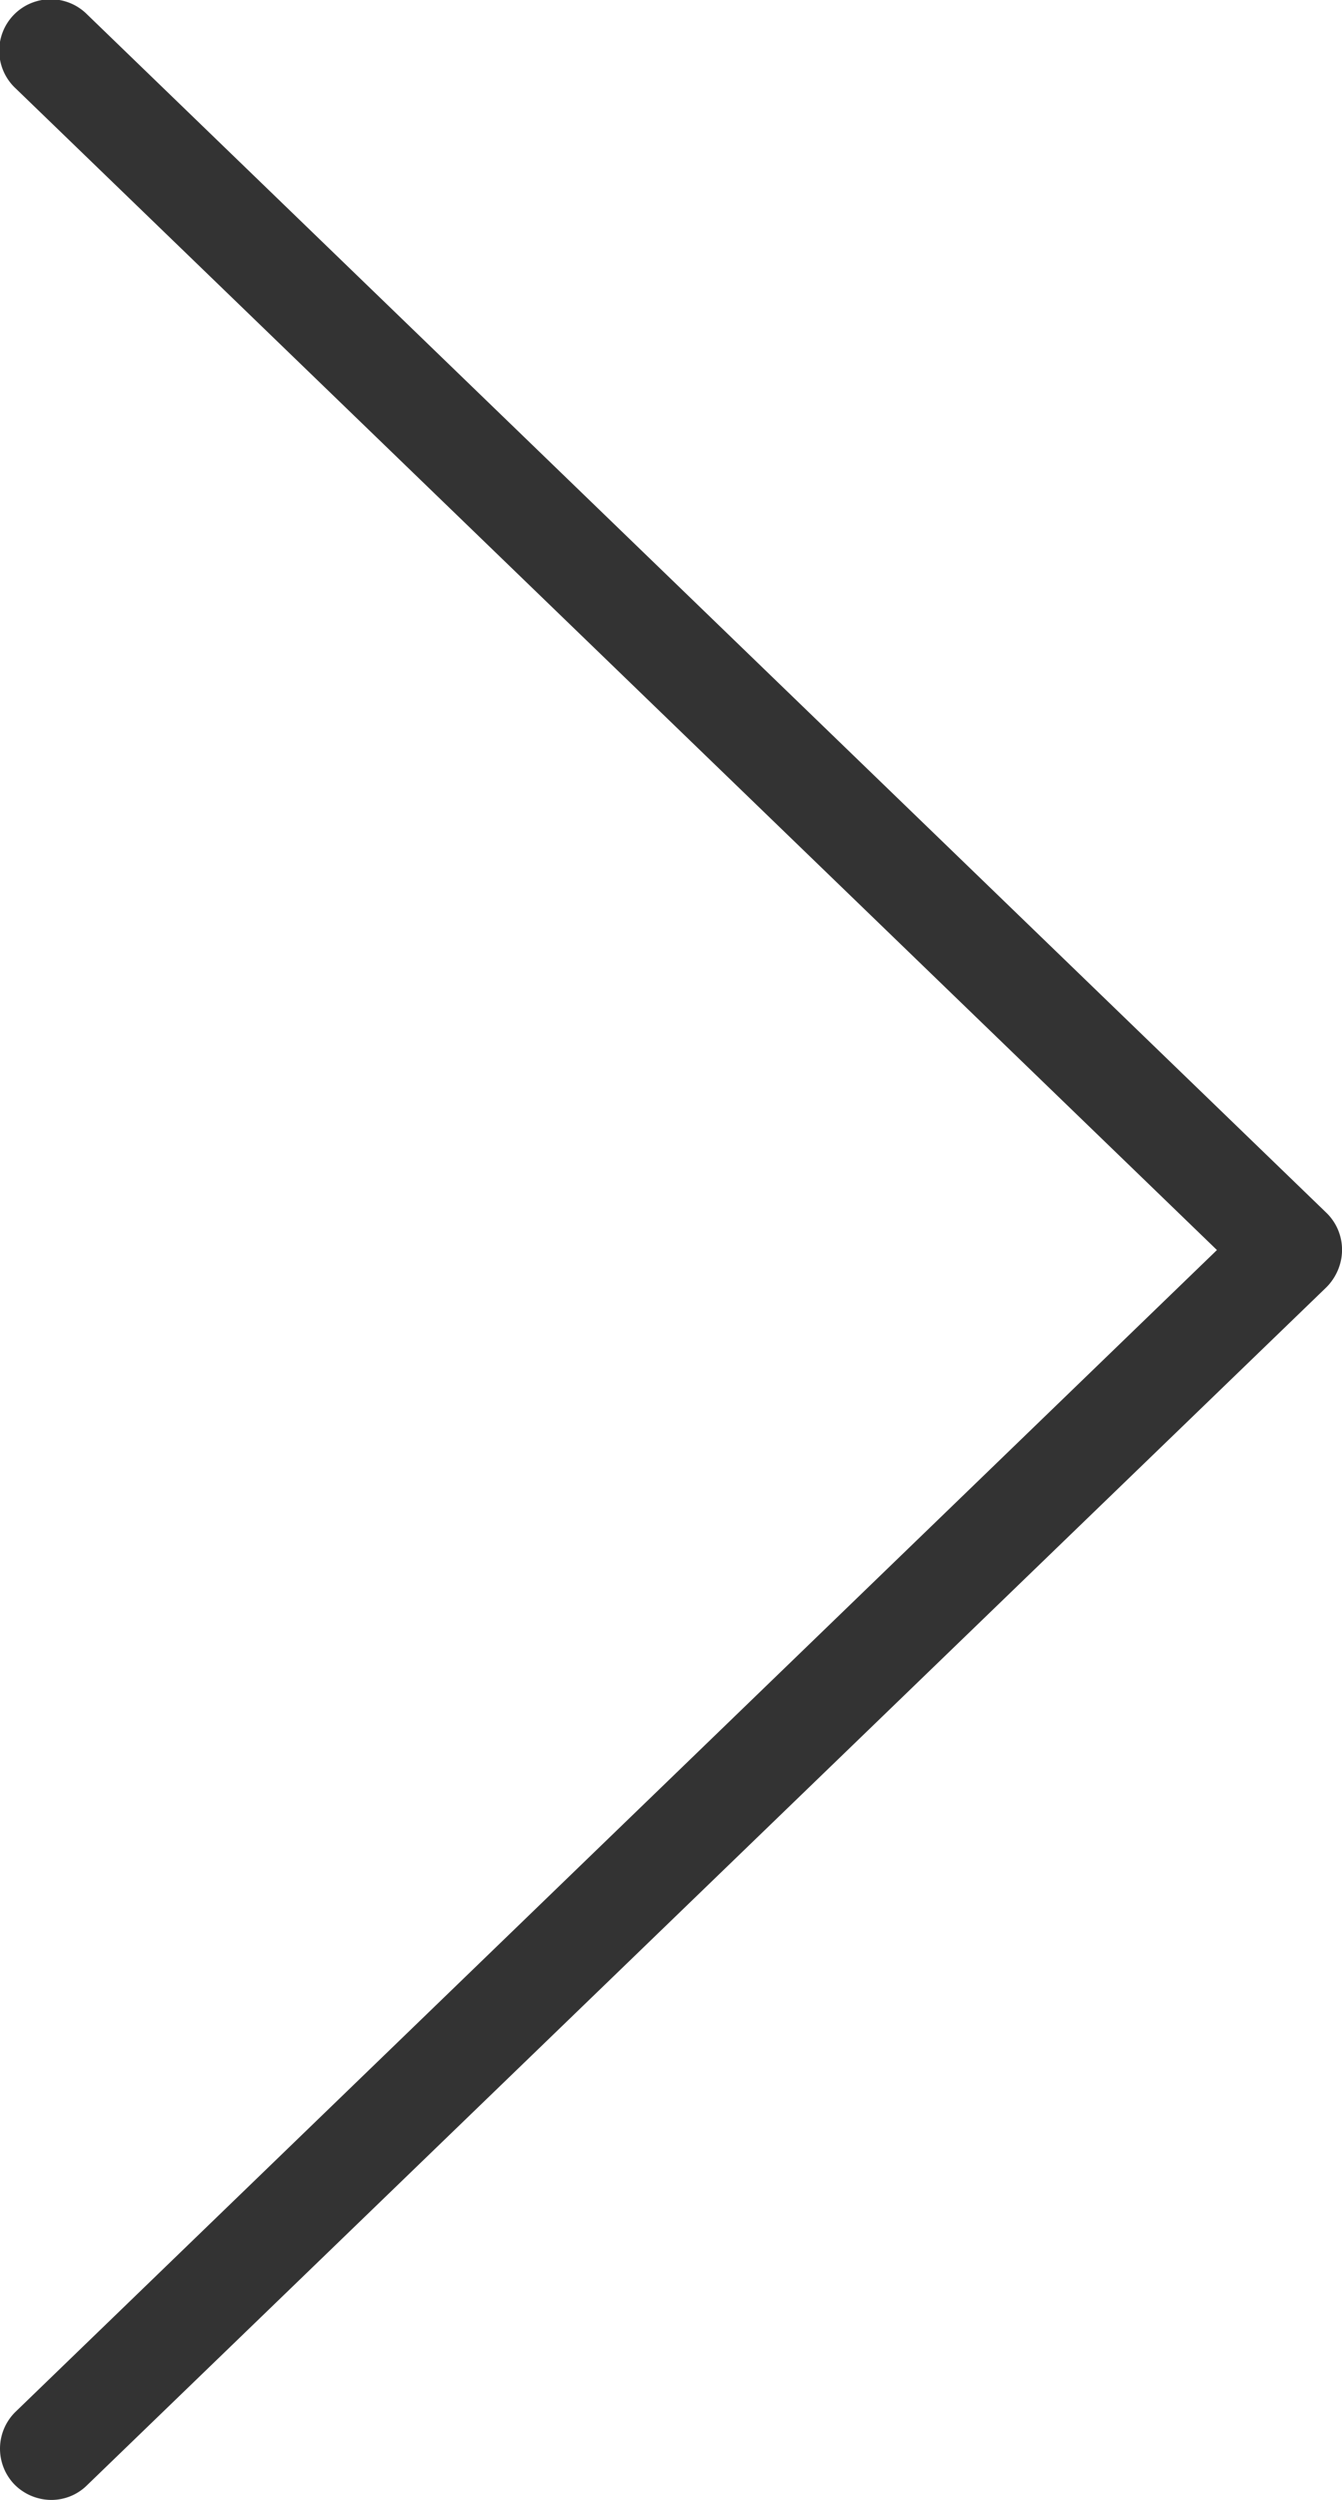 <svg id="Layer_1" data-name="Layer 1" xmlns="http://www.w3.org/2000/svg" viewBox="0 0 275.05 512.13"><defs><style>.cls-1{fill:#333;}</style></defs><title>ico-arrow-right-black</title><path class="cls-1" d="M264.53,266.63a10.38,10.38,0,0,1-7.3-3L3.23,18.13a10.54,10.54,0,1,1,14.6-15.2l254,245.5a10.56,10.56,0,0,1,.3,14.9A10,10,0,0,1,264.53,266.63Z" transform="translate(0 0)"/><path class="cls-1" d="M10.53,512.13a10.68,10.68,0,0,1-7.6-3.2,10.56,10.56,0,0,1,.3-14.9l254-245.5a10.54,10.54,0,0,1,14.6,15.2l-254,245.4A10.38,10.38,0,0,1,10.53,512.13Z" transform="translate(0 0)"/></svg>